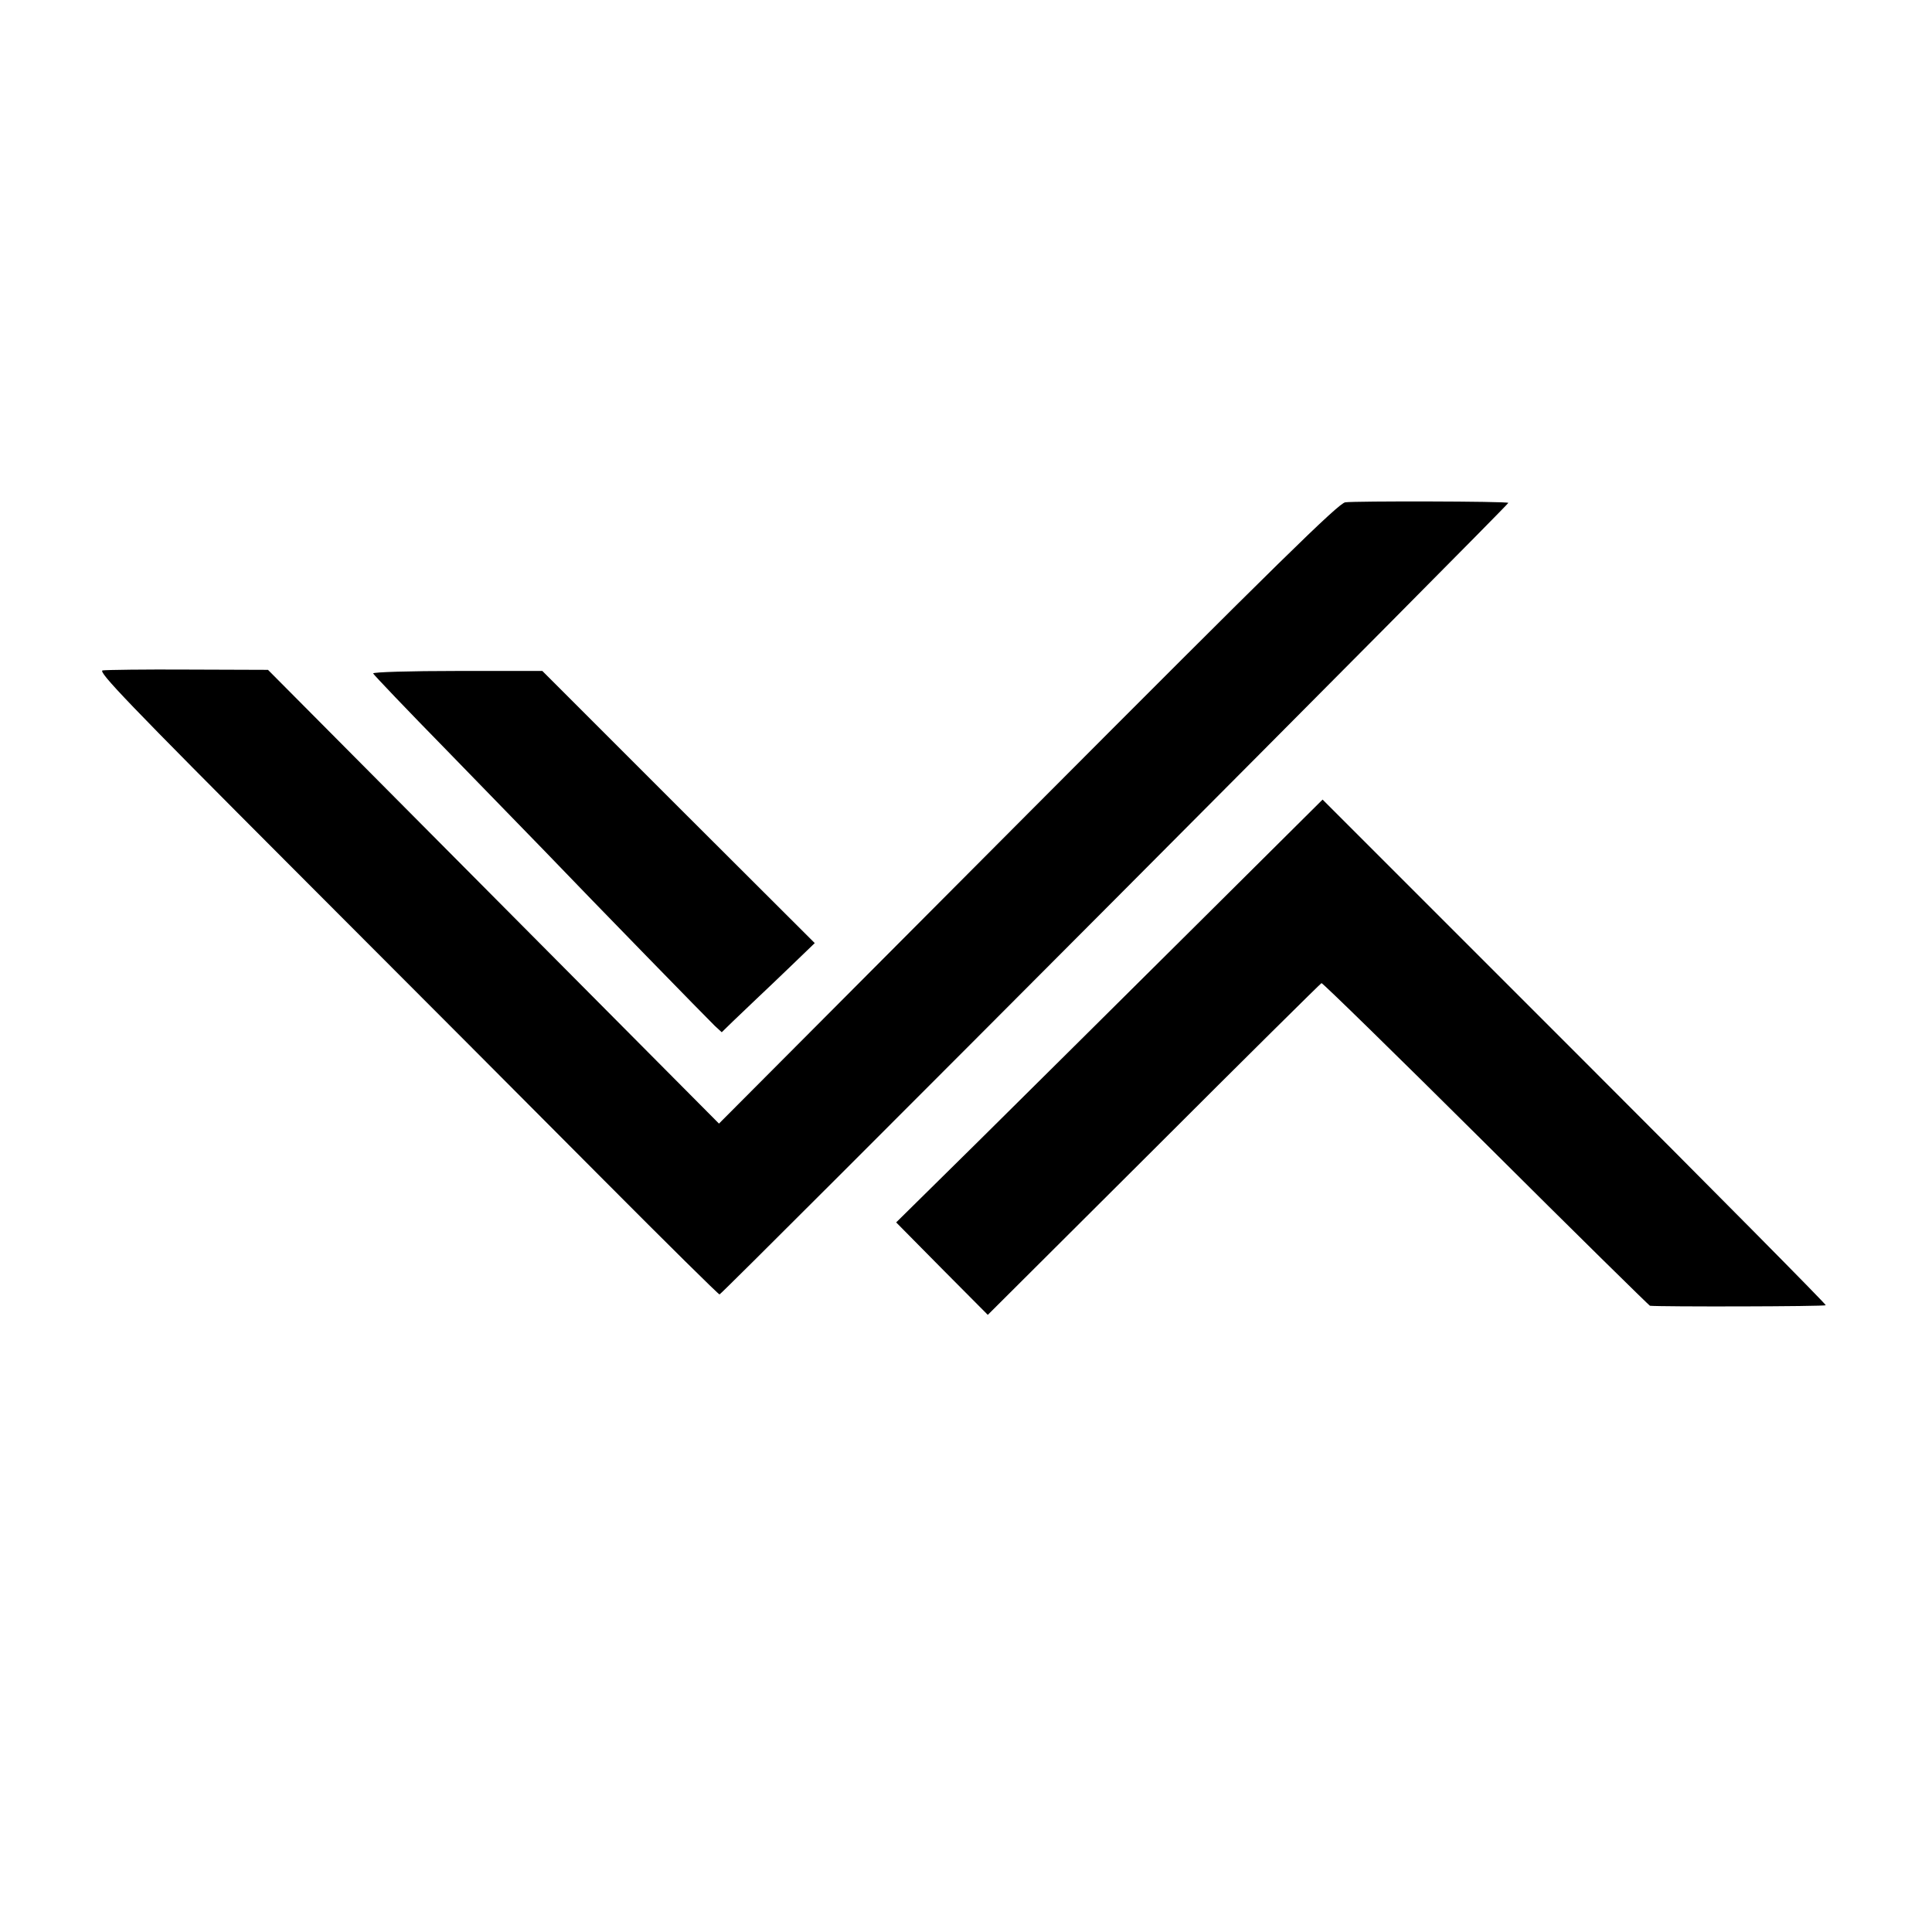 <?xml version="1.0" standalone="no"?>
<!DOCTYPE svg PUBLIC "-//W3C//DTD SVG 20010904//EN"
 "http://www.w3.org/TR/2001/REC-SVG-20010904/DTD/svg10.dtd">
<svg version="1.0" xmlns="http://www.w3.org/2000/svg"
 width="700pt" height="700pt" viewBox="0 0 700 700"
 preserveAspectRatio="xMidYMid meet">
<g transform="translate(0,700) scale(0.1,-0.1)"
fill="#000000" stroke="none">
<path d="M4874 5180 c-25 -4 -245 -220 -1150 -1128 l-1119 -1123 -817 822
-817 822 -288 1 c-158 1 -298 -1 -311 -3 -19 -3 90 -117 692 -720 394 -394
900 -902 1125 -1128 226 -227 414 -413 418 -413 9 0 2862 2864 2858 2868 -5 6
-558 7 -591 2z"/>
<path d="M1352 4560 c2 -5 122 -131 268 -280 146 -150 303 -312 350 -360 192
-200 597 -615 620 -637 l25 -23 40 39 c22 21 61 58 86 82 26 24 84 80 129 123
l82 79 -494 493 -493 493 -308 0 c-170 0 -307 -4 -305 -9z"/>
<path d="M4313 3627 c-263 -261 -610 -606 -772 -766 l-294 -290 166 -168 166
-167 601 599 c330 330 604 601 608 603 4 1 272 -261 596 -583 323 -322 591
-585 594 -586 33 -4 635 -3 637 2 2 3 -407 416 -910 919 l-913 913 -479 -476z"/>
</g>
</svg>